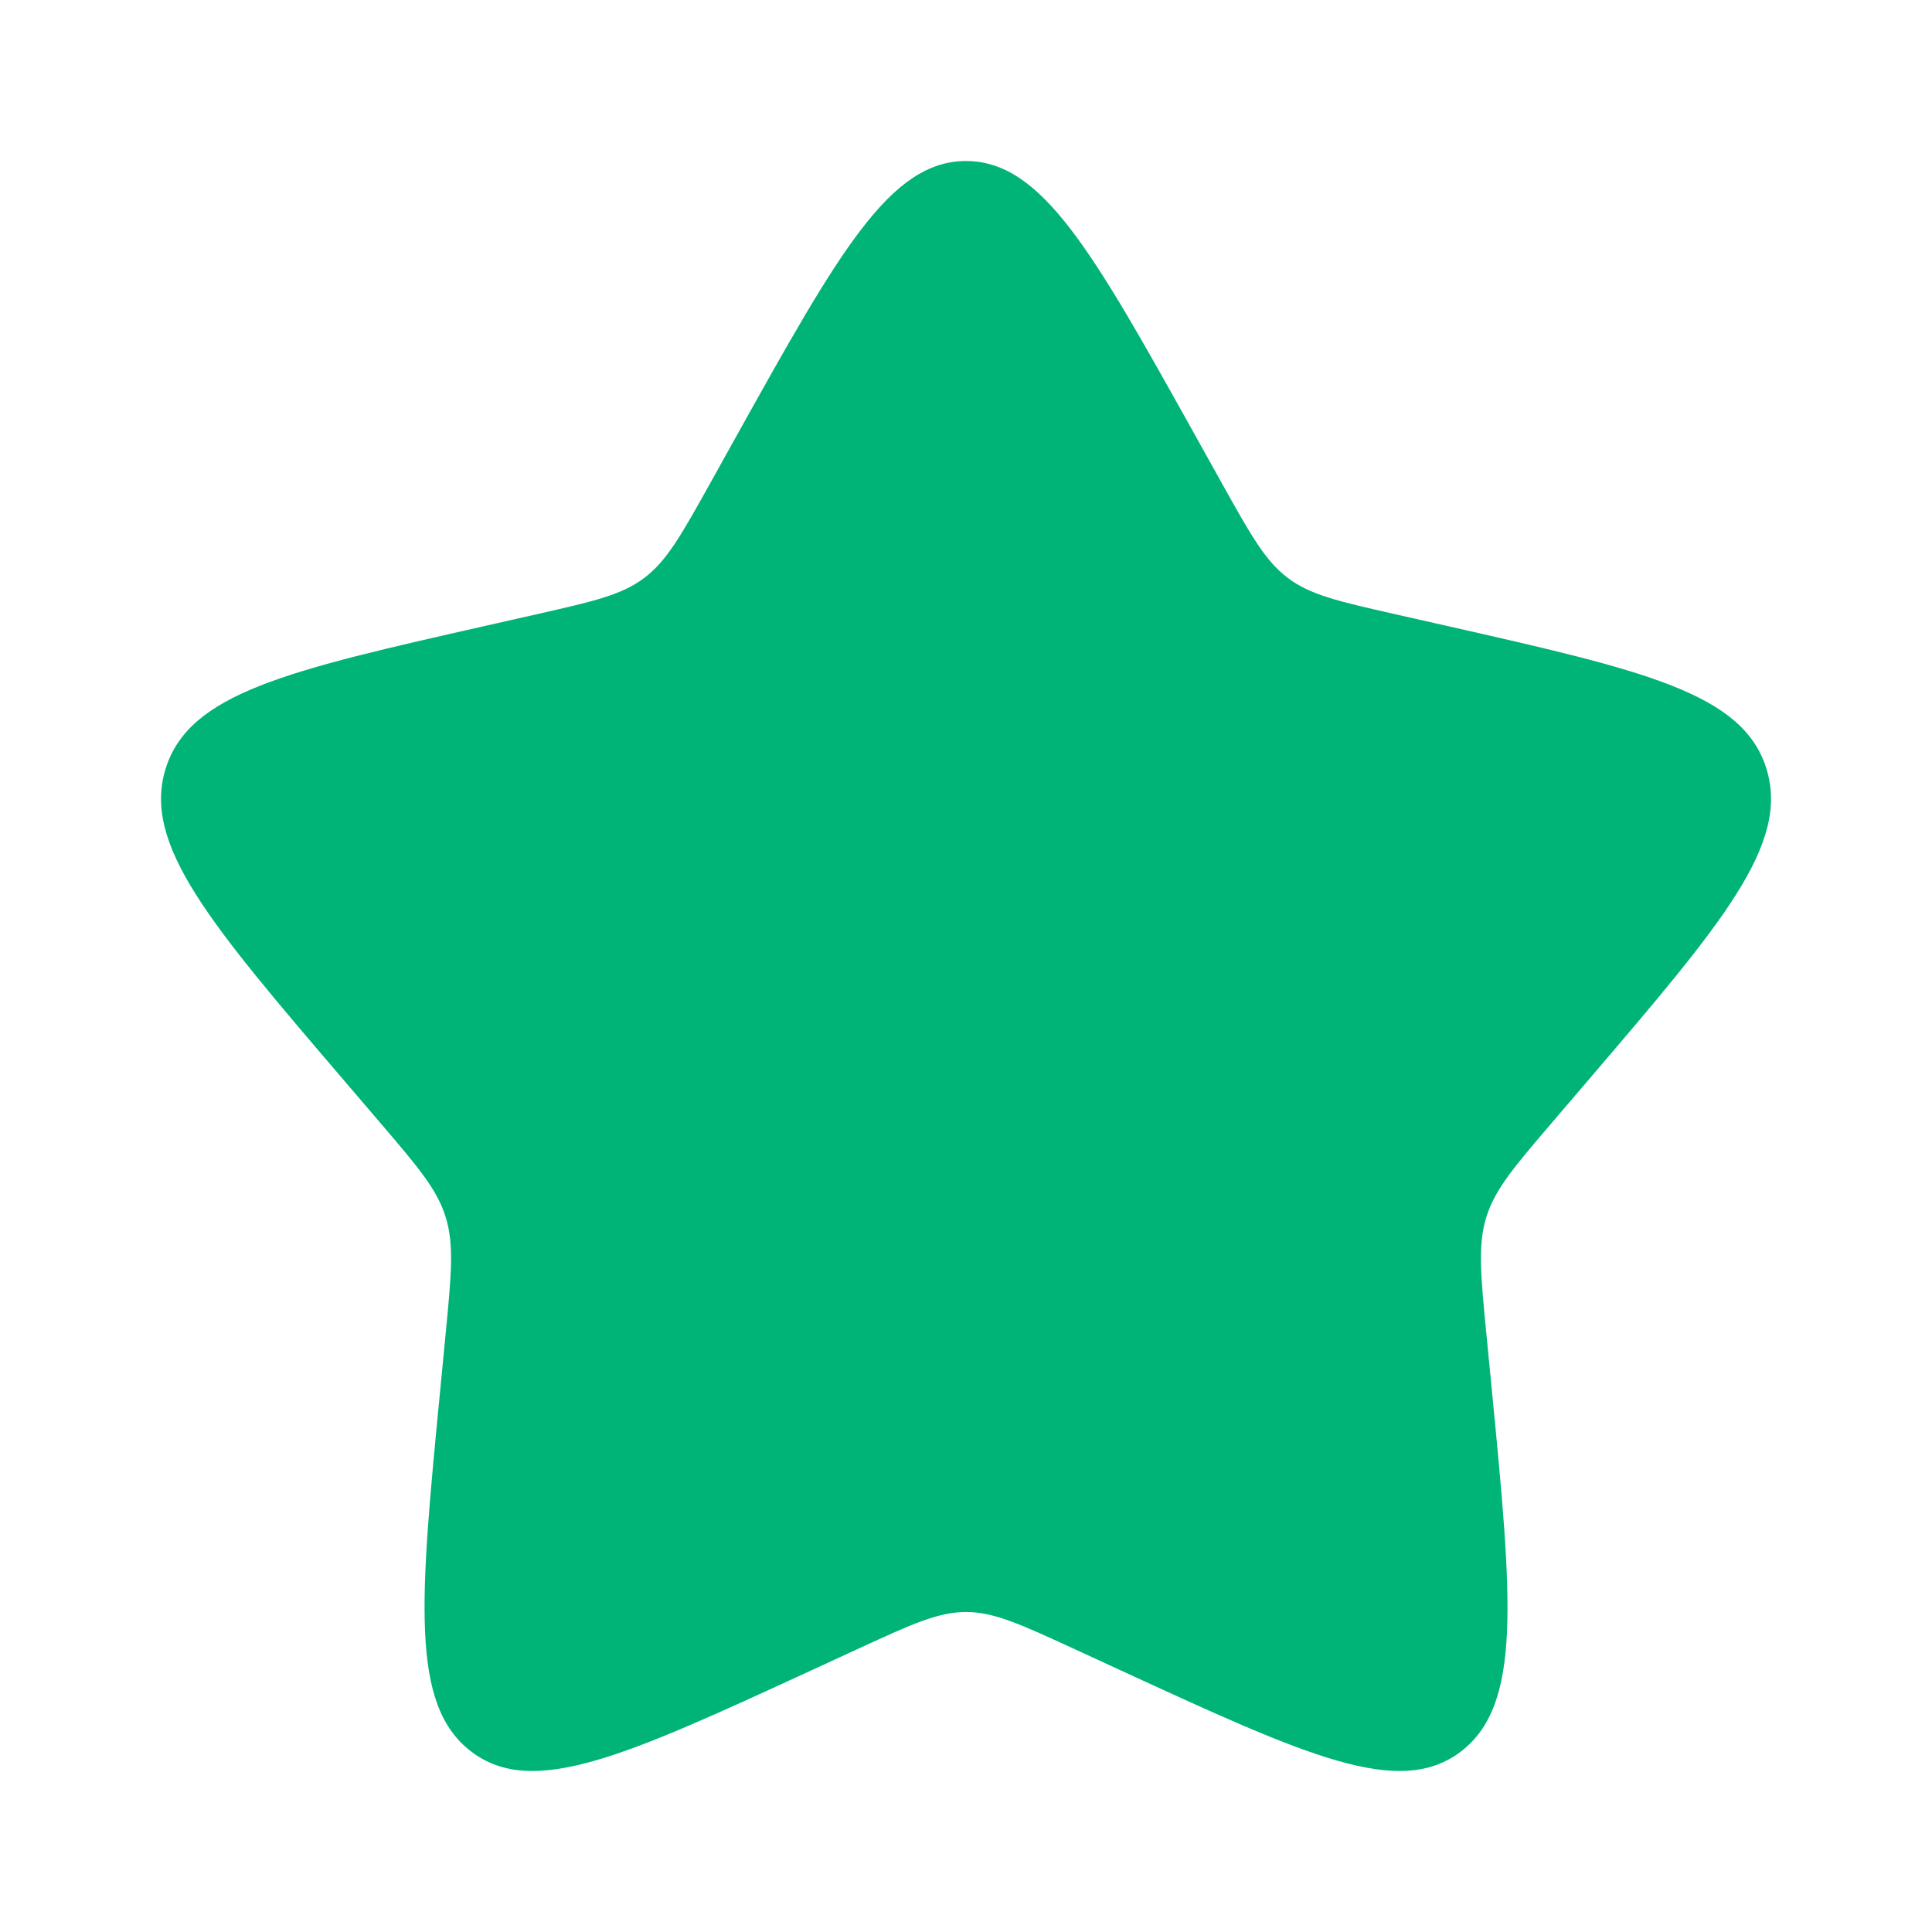 <svg width="32" height="32" viewBox="0 0 32 32" fill="none" xmlns="http://www.w3.org/2000/svg">
<path d="M12.204 7.211C13.893 4.181 14.738 2.667 16 2.667C17.263 2.667 18.107 4.181 19.796 7.211L20.233 7.995C20.713 8.856 20.953 9.286 21.327 9.57C21.701 9.854 22.167 9.96 23.099 10.171L23.948 10.363C27.227 11.105 28.867 11.476 29.257 12.73C29.647 13.985 28.529 15.292 26.294 17.906L25.715 18.583C25.08 19.326 24.762 19.697 24.619 20.157C24.476 20.616 24.524 21.112 24.62 22.103L24.708 23.006C25.046 26.494 25.215 28.238 24.194 29.013C23.172 29.789 21.637 29.082 18.566 27.668L17.772 27.302C16.899 26.901 16.463 26.7 16 26.7C15.538 26.7 15.101 26.901 14.229 27.302L13.435 27.668C10.364 29.082 8.829 29.789 7.807 29.013C6.786 28.238 6.955 26.494 7.293 23.006L7.38 22.103C7.476 21.112 7.524 20.616 7.381 20.157C7.239 19.697 6.921 19.326 6.286 18.583L5.707 17.906C3.471 15.292 2.353 13.985 2.744 12.73C3.134 11.476 4.773 11.105 8.053 10.363L8.902 10.171C9.833 9.96 10.299 9.854 10.674 9.57C11.048 9.286 11.288 8.856 11.768 7.995L12.204 7.211Z" fill="#00B477"/>
</svg>
